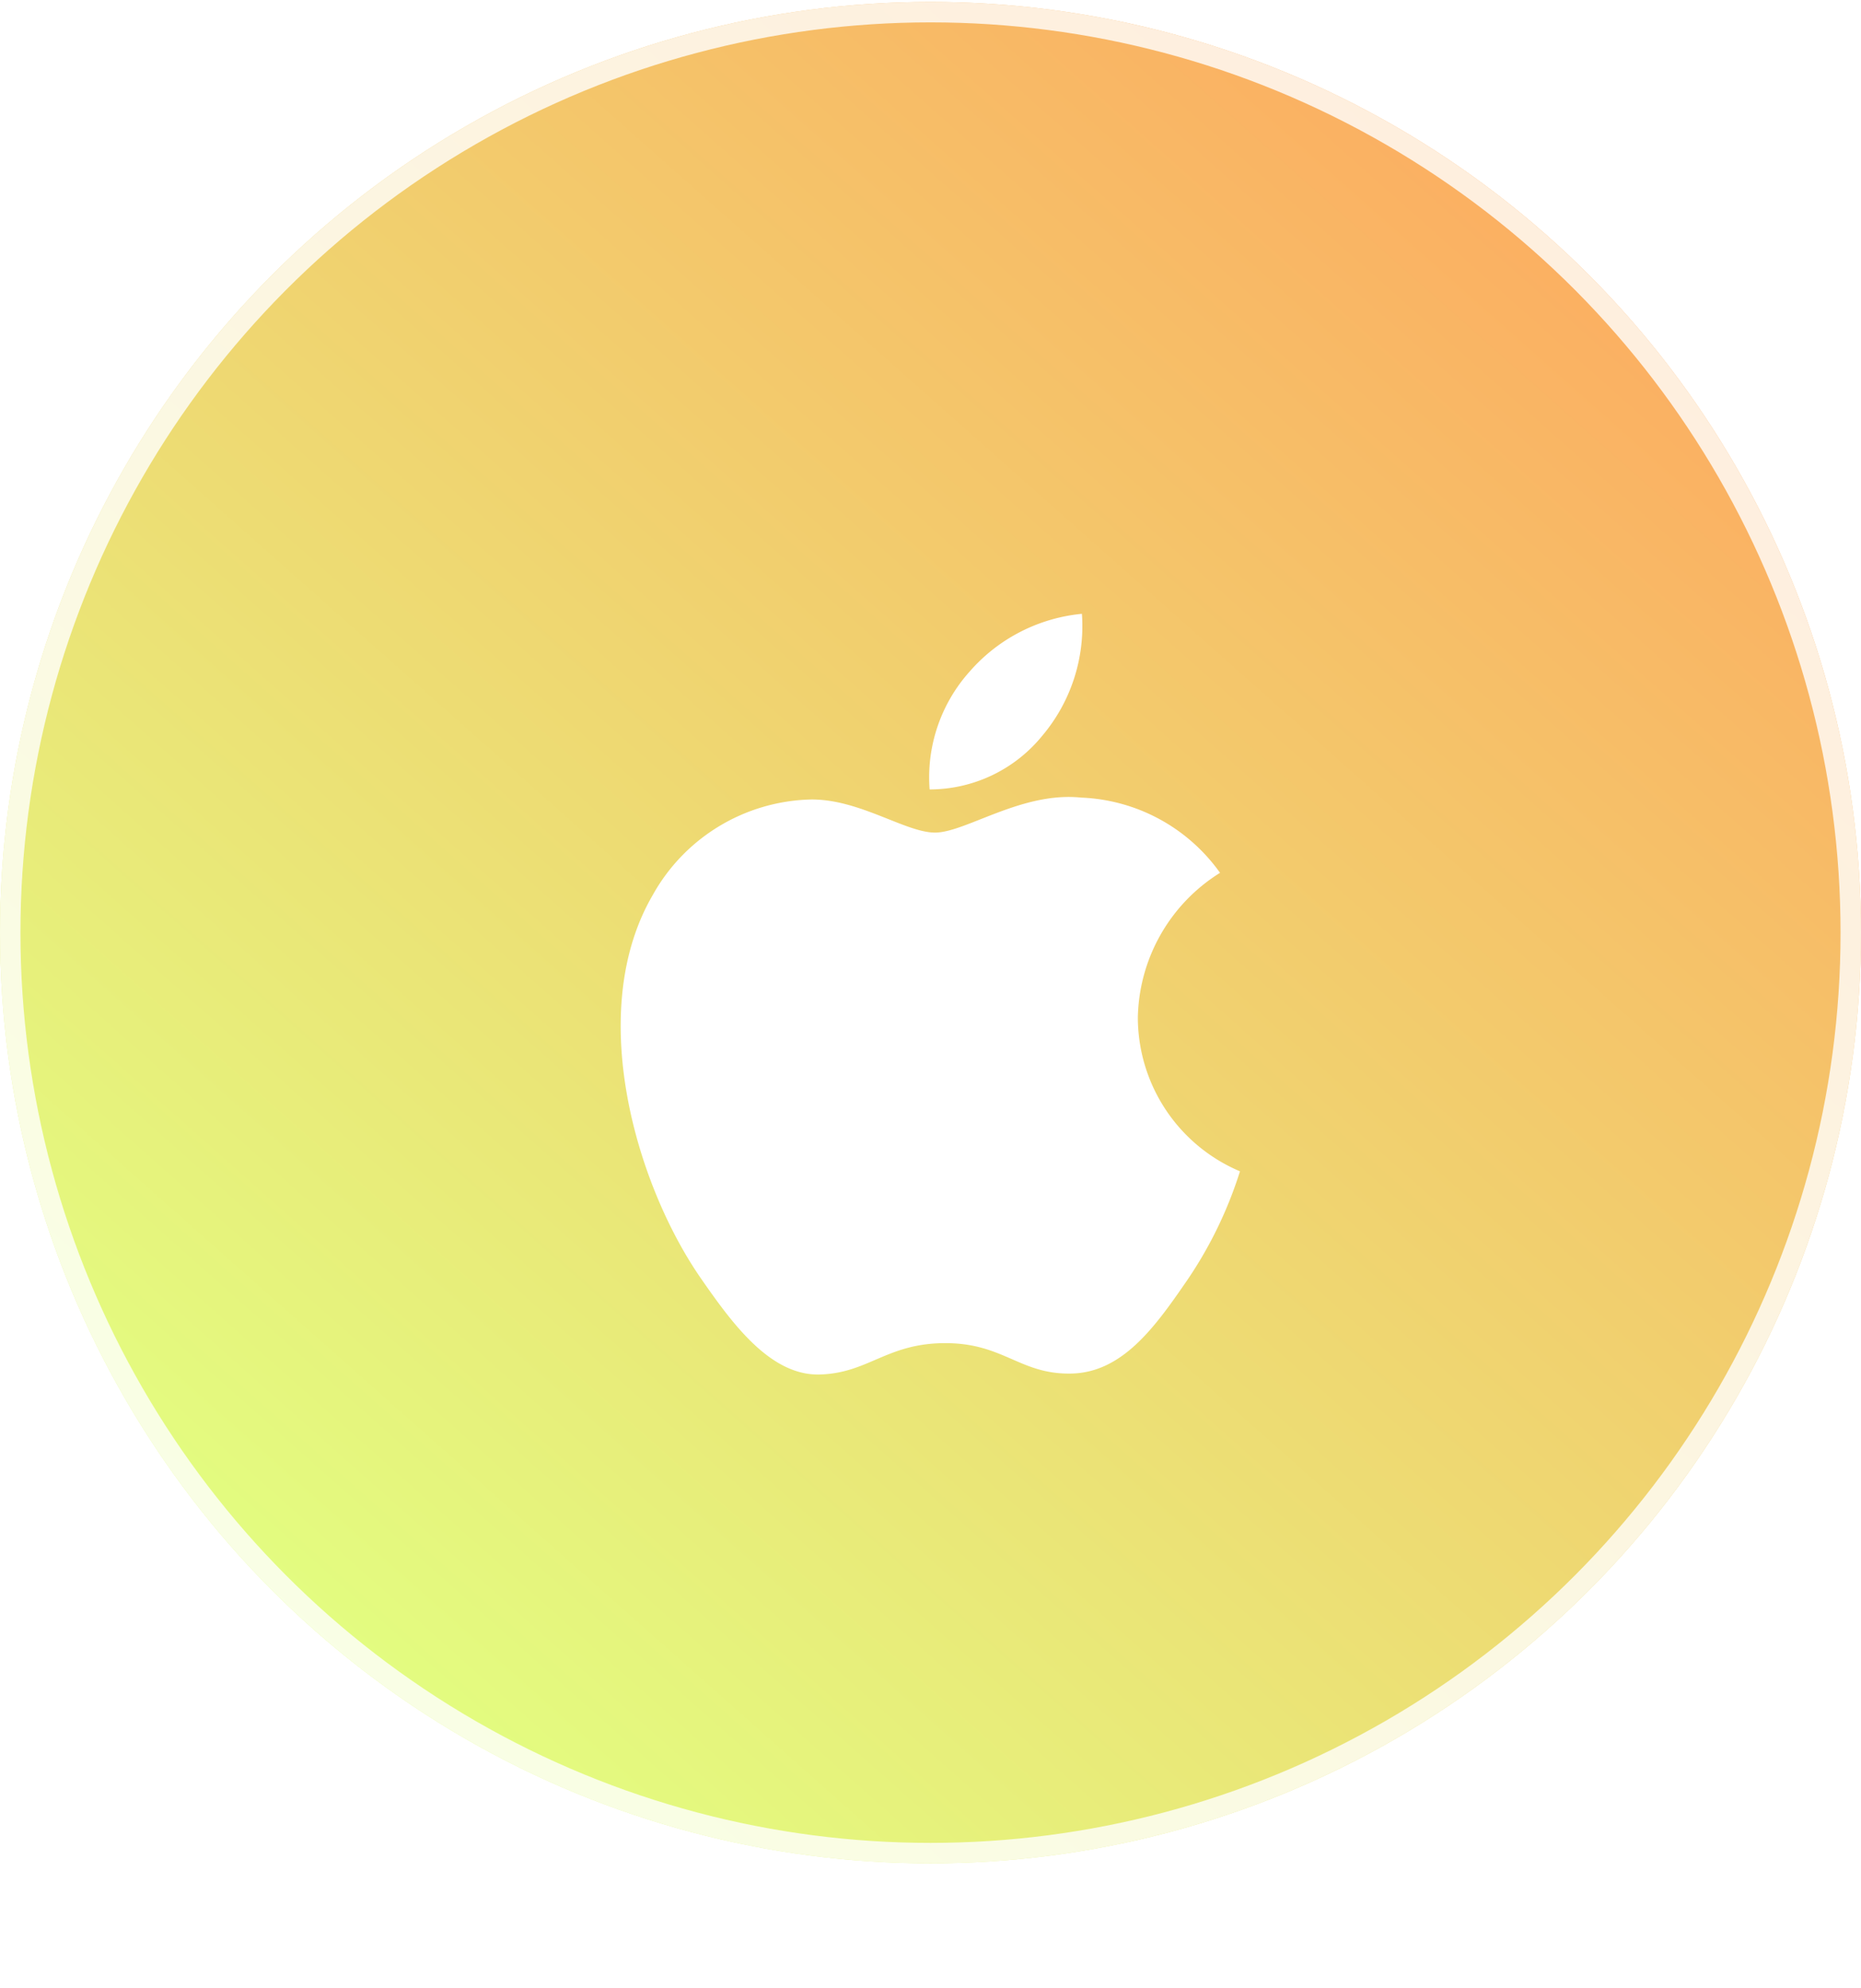 <svg xmlns="http://www.w3.org/2000/svg" xmlns:xlink="http://www.w3.org/1999/xlink" width="91" height="97.189" viewBox="0 0 91 97.189">
  <defs>
    <linearGradient id="linear-gradient" x1="0.926" x2="0.141" y2="0.885" gradientUnits="objectBoundingBox">
      <stop offset="0" stop-color="#ffa35d"/>
      <stop offset="1" stop-color="#e2ff81"/>
    </linearGradient>
    <filter id="路径_154974" x="0.359" y="0" width="90.281" height="97.189" filterUnits="userSpaceOnUse">
      <feOffset dy="5" input="SourceAlpha"/>
      <feGaussianBlur stdDeviation="10" result="blur"/>
      <feFlood flood-color="#f89500"/>
      <feComposite operator="in" in2="blur"/>
      <feComposite in="SourceGraphic"/>
    </filter>
  </defs>
  <g id="组_6392" data-name="组 6392" transform="translate(-1605.734 -246.587)">
    <g id="椭圆_2923" data-name="椭圆 2923" transform="translate(1605.734 246.681)" stroke="rgba(255,255,255,0.79)" stroke-width="1" fill="url(#linear-gradient)">
      <ellipse cx="45.5" cy="45.5" rx="45.5" ry="45.5" stroke="none"/>
      <ellipse cx="45.5" cy="45.5" rx="45" ry="45" fill="none"/>
    </g>
    <g transform="matrix(1, 0, 0, 1, 1605.73, 246.59)" filter="url(#路径_154974)">
      <path id="路径_154974-2" data-name="路径 154974" d="M205.156,125.222a20.251,20.251,0,0,1-2.571,5.308c-1.553,2.259-3.159,4.537-5.695,4.577-2.494.044-3.292-1.488-6.14-1.488s-3.738,1.448-6.095,1.532c-2.437.1-4.312-2.468-5.87-4.716-3.186-4.606-5.639-13.051-2.349-18.711a9.094,9.094,0,0,1,7.7-4.681c2.387-.045,4.659,1.617,6.109,1.617,1.49,0,4.238-2.012,7.137-1.711a8.753,8.753,0,0,1,6.8,3.678,8.519,8.519,0,0,0-4.019,7.085,8.175,8.175,0,0,0,5,7.51m-9.675-21.294a8.309,8.309,0,0,0,1.94-5.963,8.337,8.337,0,0,0-5.492,2.825,7.749,7.749,0,0,0-1.955,5.761,7.107,7.107,0,0,0,5.506-2.622" transform="translate(-144.52 -72.96)" fill="#fff"/>
    </g>
  </g>
</svg>
